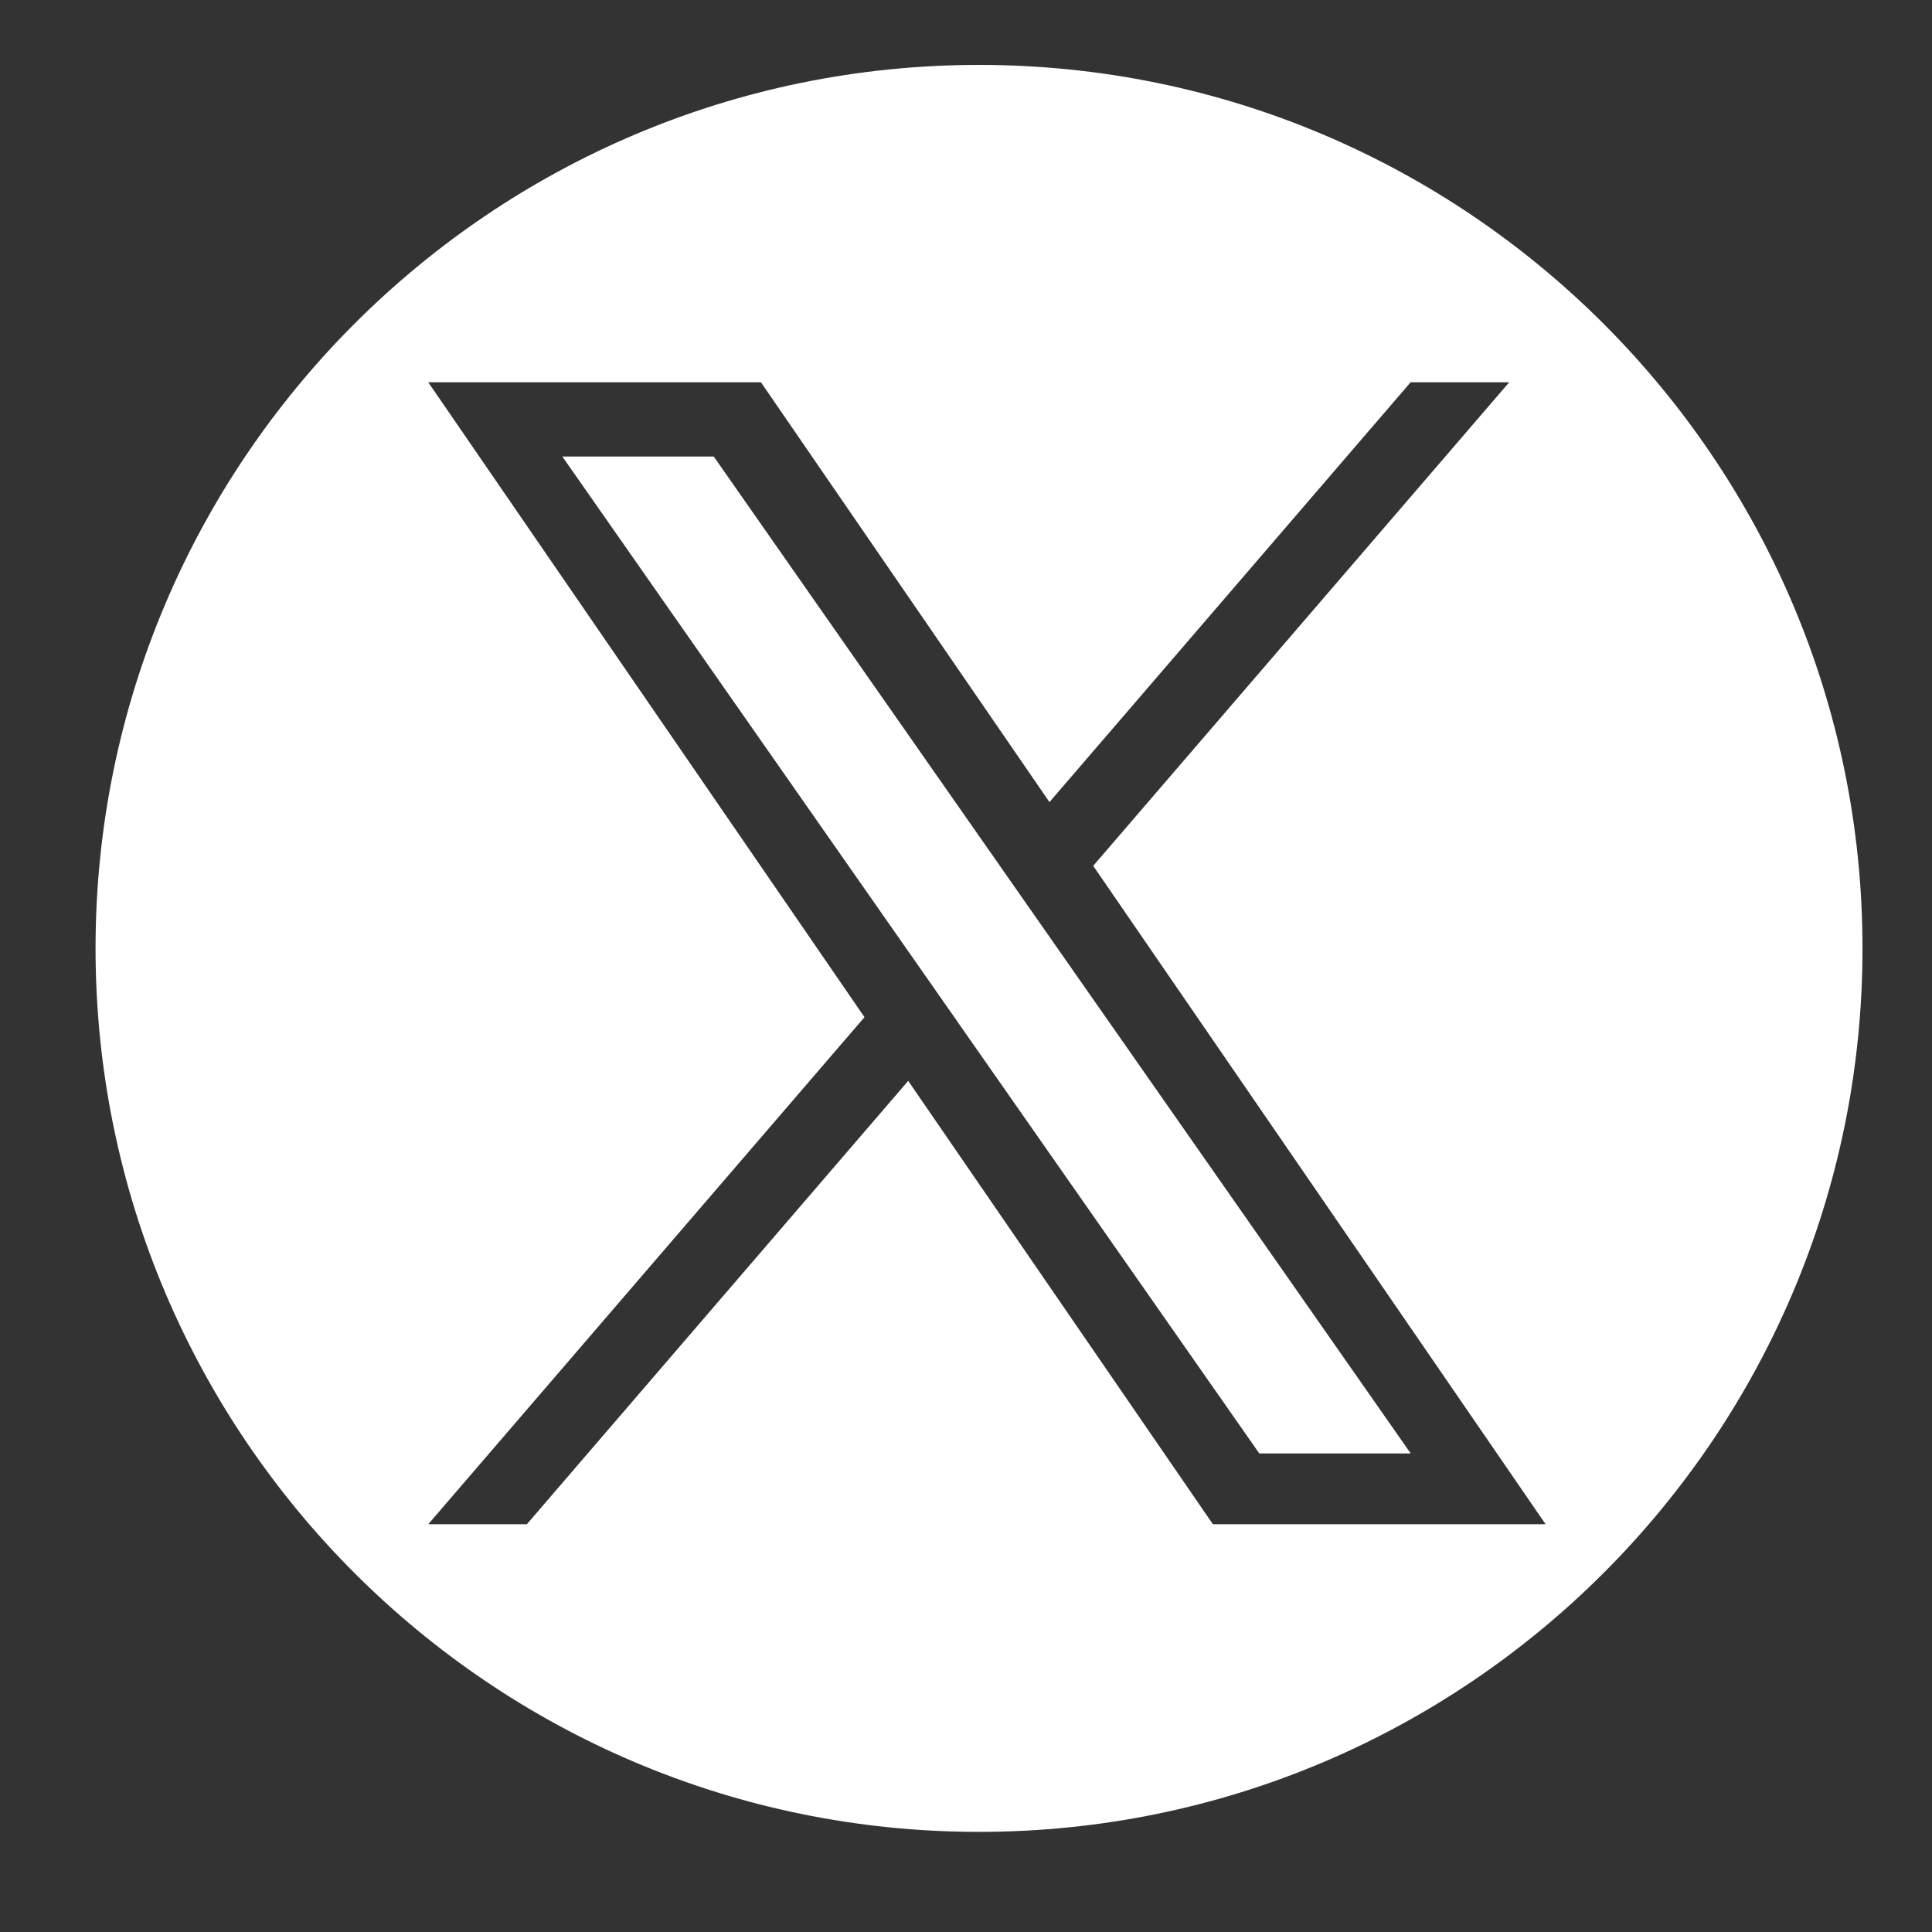 <?xml version="1.0" encoding="UTF-8" standalone="no"?> <svg xmlns="http://www.w3.org/2000/svg" xmlns:xlink="http://www.w3.org/1999/xlink" xmlns:serif="http://www.serif.com/" width="100%" height="100%" viewBox="0 0 35 35" version="1.1" xml:space="preserve" style="fill-rule:evenodd;clip-rule:evenodd;stroke-linejoin:round;stroke-miterlimit:2;"><rect x="0" y="0" width="35" height="35" fill="#333333" stroke="none"/><rect id="Desktop-1920x1080" x="-615.59" y="-19.634" width="1920" height="6930.78" style="fill:none;"></rect><g id="Slider-Nav"></g><g id="Tier-1-Logo-Color"></g><g id="Social-Icons"><path d="M17.736,1.176c8.833,-0 16.005,7.171 16.005,16.005c-0,8.833 -7.172,16.005 -16.005,16.005c-8.834,-0 -16.005,-7.172 -16.005,-16.005c-0,-8.834 7.171,-16.005 16.005,-16.005Zm2.069,14.509l7.536,-8.76l-1.786,0l-6.543,7.606l-5.227,-7.606l-6.027,0l7.903,11.502l-7.903,9.186l1.786,-0l6.909,-8.032l5.52,8.032l6.027,-0l-8.196,-11.928l0.001,0Zm-2.446,2.843l-7.172,-10.258l2.743,-0l5.942,8.5l6.684,9.56l-2.743,-0l-5.454,-7.801l-0,-0.001Z" style="fill:#fff;"></path></g><g id="Tier-1-Logo-Color1"></g><g id="Social-Icons1"></g><g id="Social-Icons2"></g><g id="Isolation-Mode"></g><g id="Isolation-Mode1"></g><g id="Layer-1"></g><g id="Tier-1-Logo-White"></g></svg> 